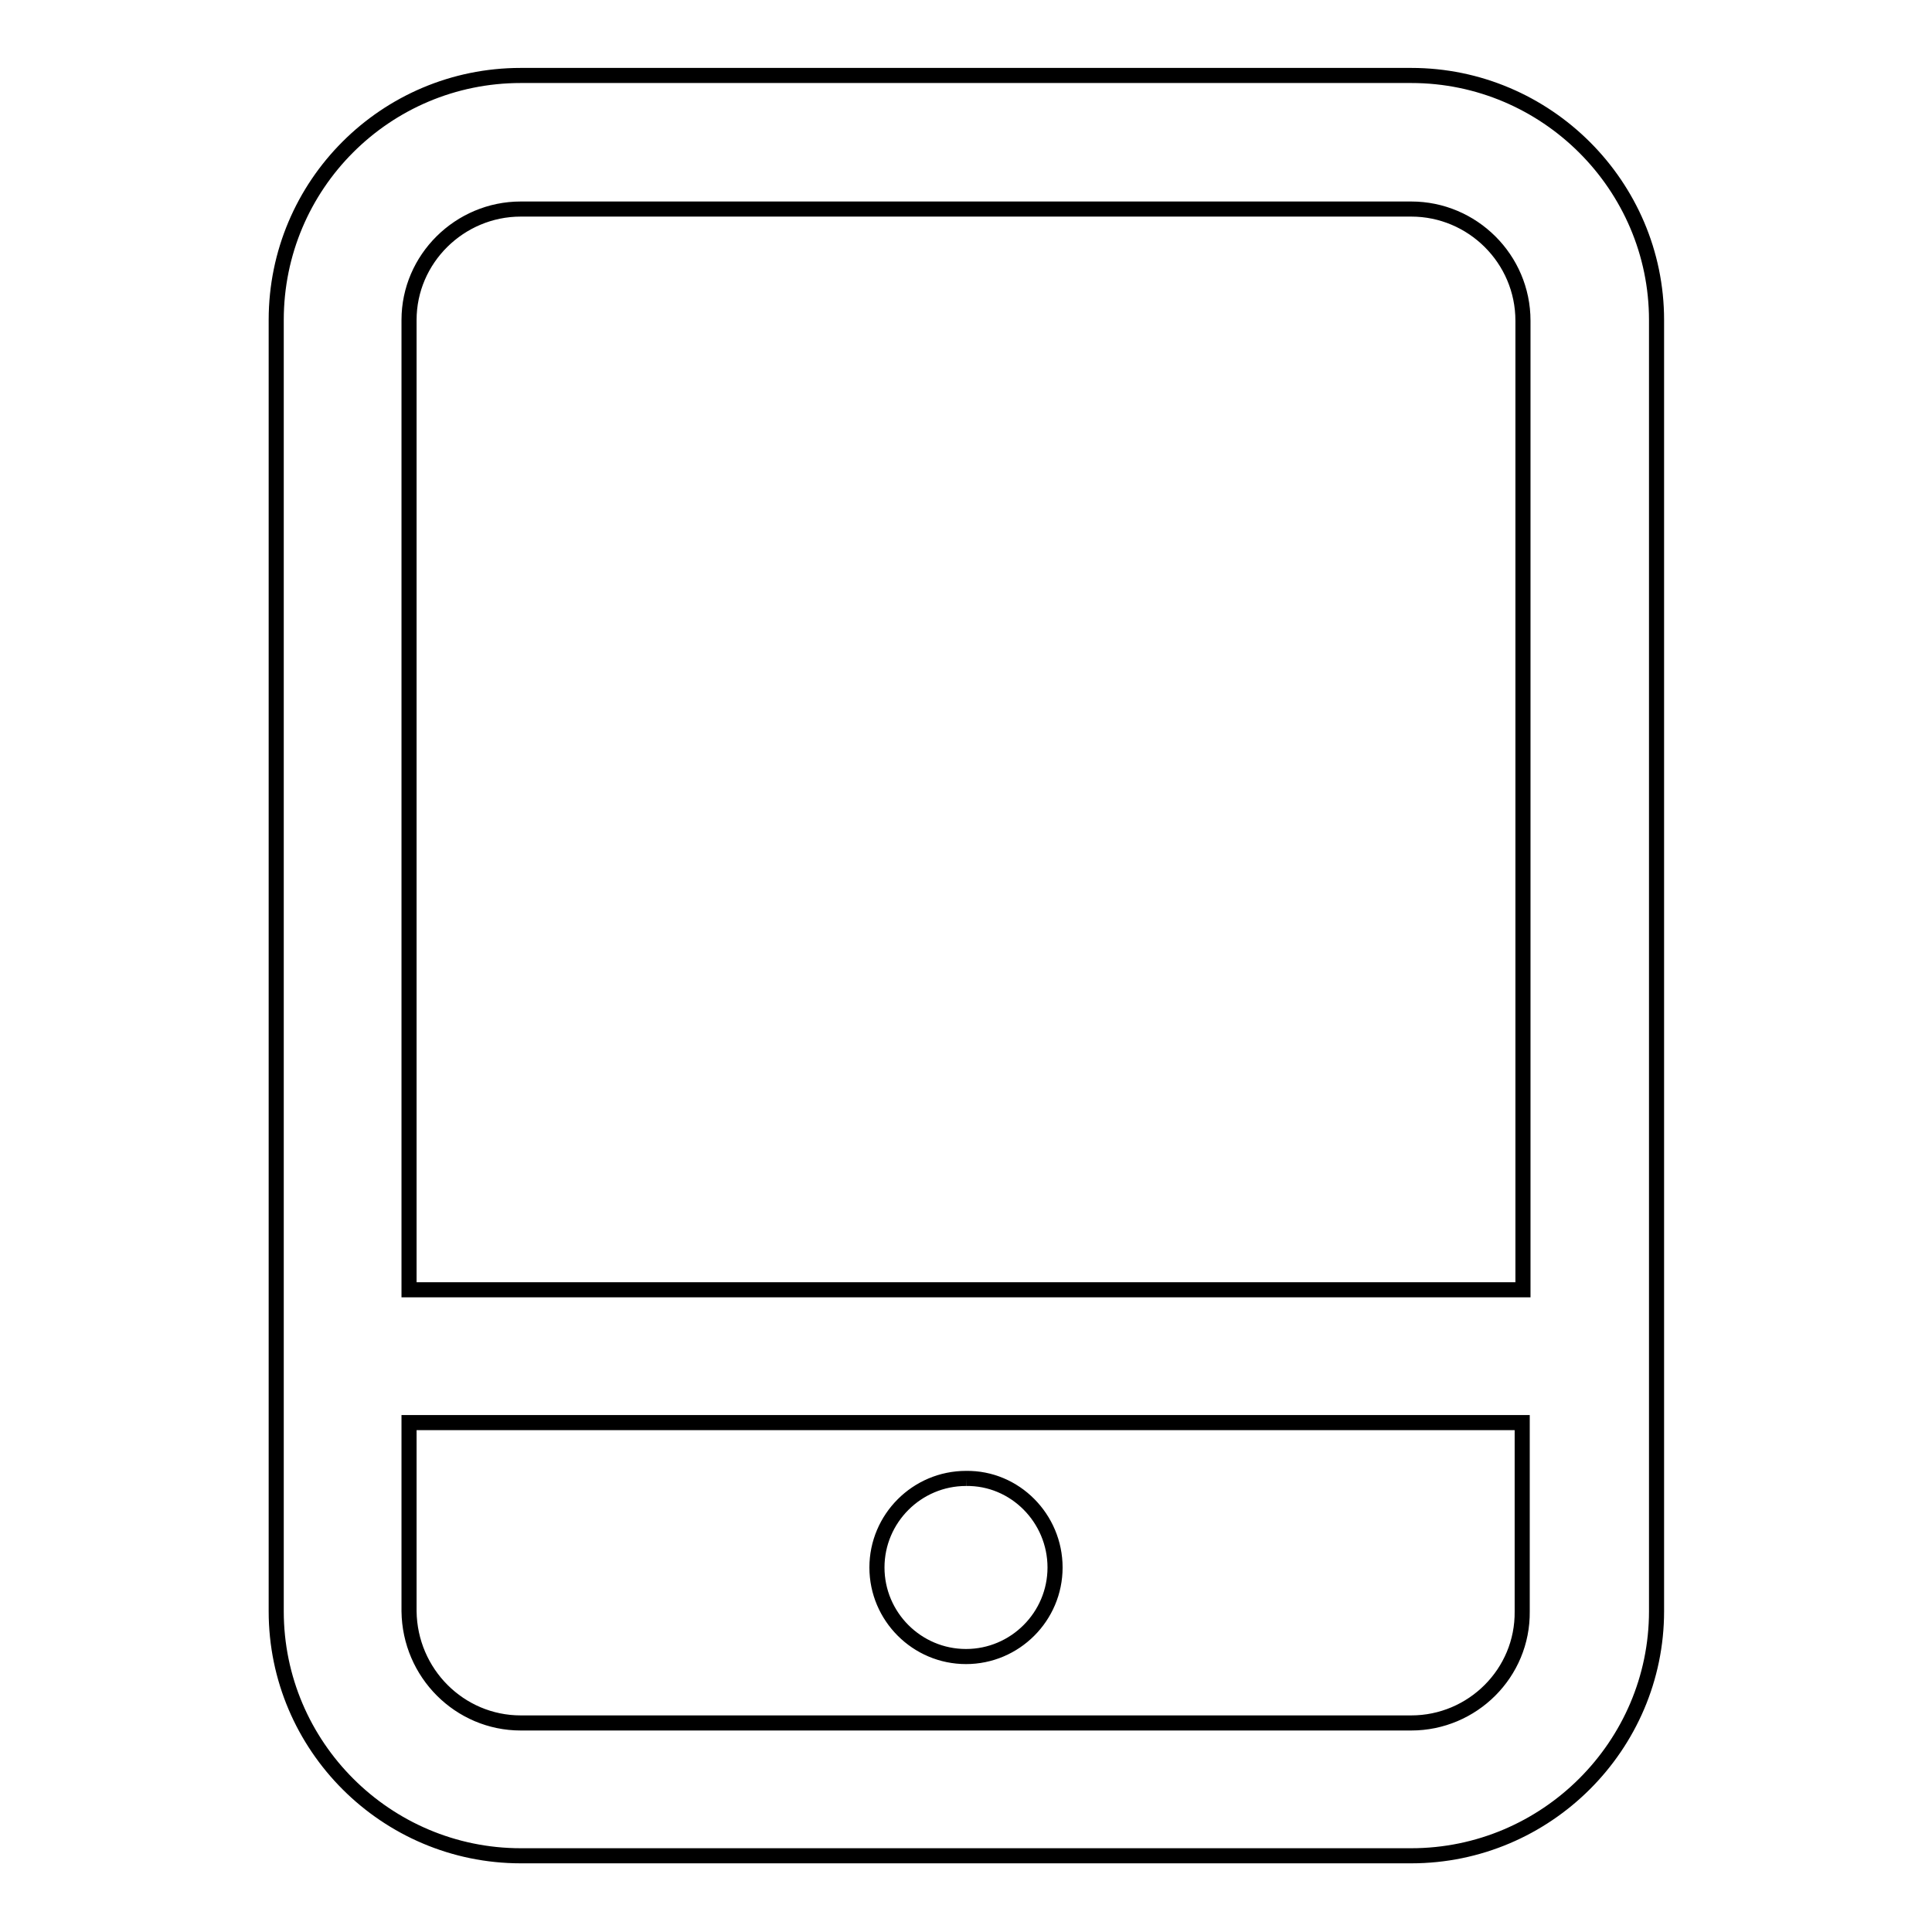<?xml version="1.0" encoding="utf-8"?>
<!-- Svg Vector Icons : http://www.onlinewebfonts.com/icon -->
<!DOCTYPE svg PUBLIC "-//W3C//DTD SVG 1.1//EN" "http://www.w3.org/Graphics/SVG/1.1/DTD/svg11.dtd">
<svg version="1.1" xmlns="http://www.w3.org/2000/svg" xmlns:xlink="http://www.w3.org/1999/xlink" x="0px" y="0px" viewBox="0 0 256 256" enable-background="new 0 0 256 256" xml:space="preserve">
<g> <path stroke-width="2" fill-opacity="0" stroke="#000000"  d="M187,228.3H69c-8.1,0-14.7-6.6-14.8-14.8v-25h147.5v25C201.8,221.7,195.1,228.3,187,228.3 M69,27.7h118 c8.1,0,14.8,6.6,14.8,14.8v128.4H54.2V42.4C54.2,34.3,60.9,27.7,69,27.7 M187,10H69c-17.9,0-32.4,14.5-32.4,32.4v171.1 c0,17.9,14.6,32.4,32.4,32.4h118c17.9,0,32.5-14.6,32.5-32.4V42.4C219.5,24.6,204.9,10,187,10 M128,195.9 c-6.5,0-11.8,5.3-11.8,11.8c0,6.5,5.3,11.8,11.8,11.8l0,0c6.5,0,11.8-5.3,11.8-11.8S134.5,195.8,128,195.9L128,195.9"/></g>
</svg>